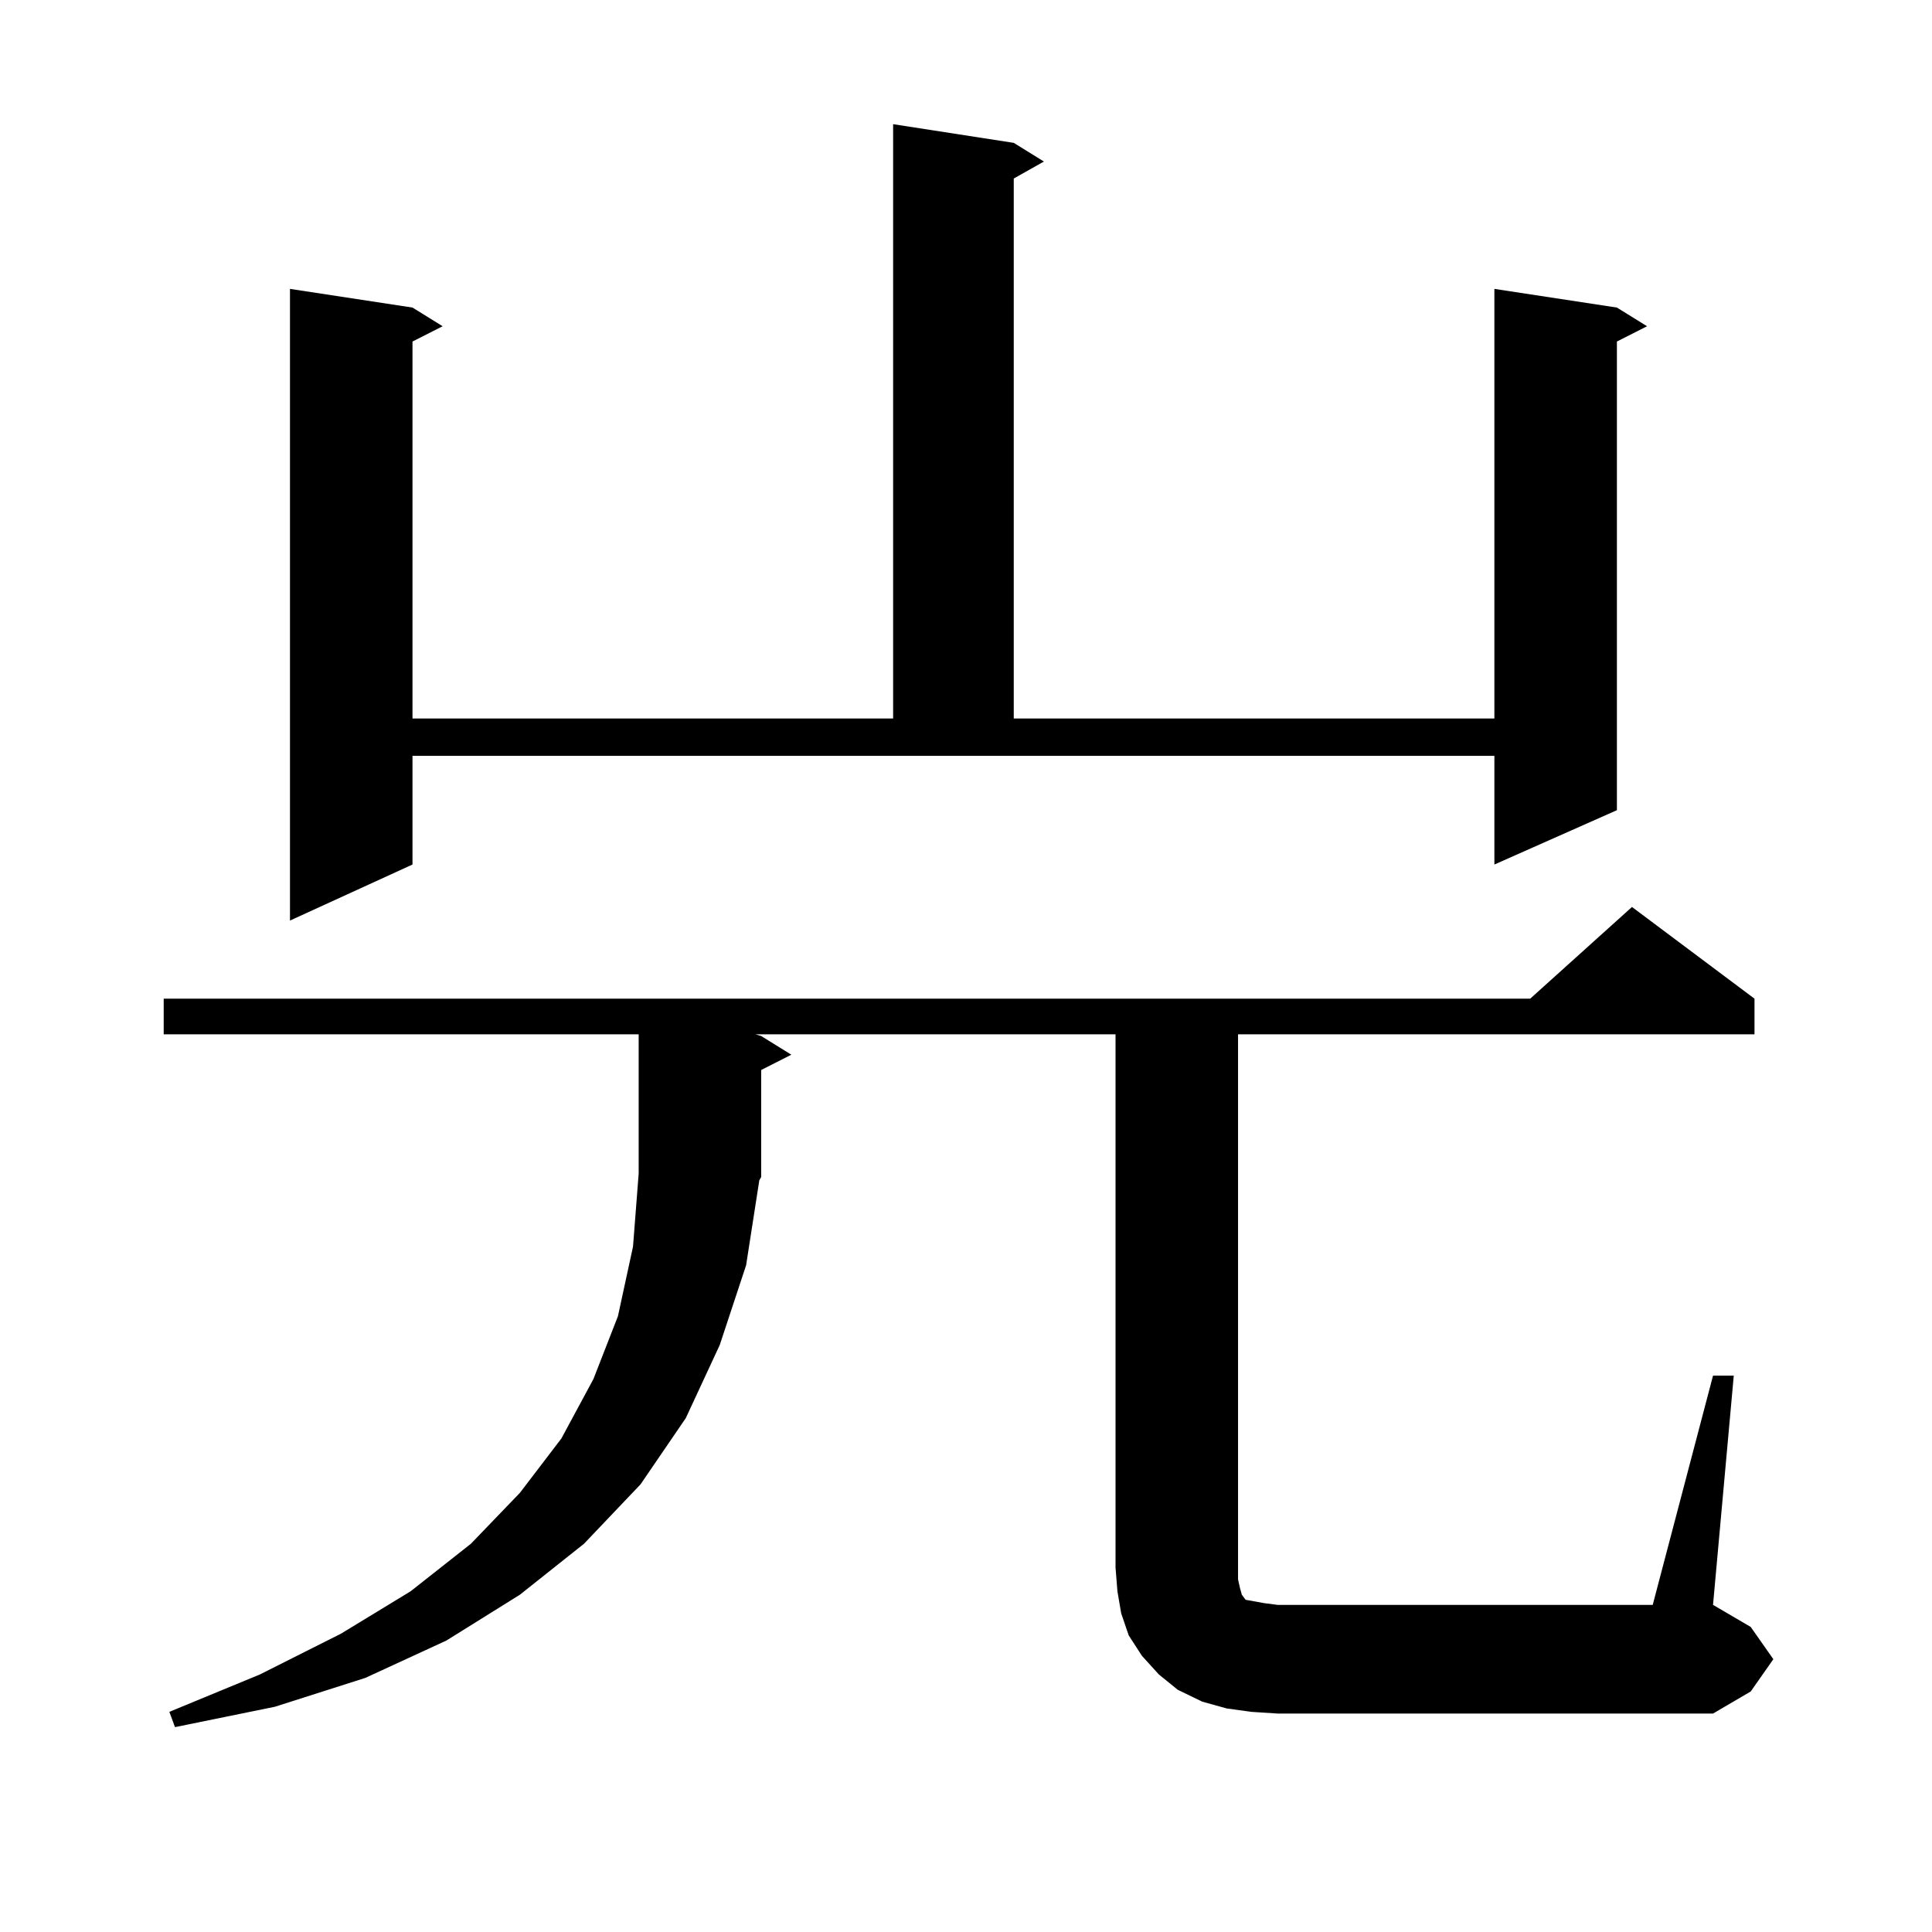 <?xml version="1.0" encoding="utf-8"?>
<!-- Generator: Adobe Illustrator 16.0.0, SVG Export Plug-In . SVG Version: 6.00 Build 0)  -->
<!DOCTYPE svg PUBLIC "-//W3C//DTD SVG 1.1//EN" "http://www.w3.org/Graphics/SVG/1.1/DTD/svg11.dtd">
<svg version="1.1" id="图层_1" xmlns="http://www.w3.org/2000/svg" xmlns:xlink="http://www.w3.org/1999/xlink" x="0px" y="0px"
	 width="1000px" height="1000px" viewBox="0 0 1000 1000" enable-background="new 0 0 1000 1000" xml:space="preserve">
<path d="M886.661,712.027h10.731L886.661,830.68l19.512,11.426l11.707,16.699l-11.707,16.699l-19.512,11.426h-225.36l-13.658-0.879
	l-12.683-1.758l-12.683-3.516l-12.683-6.152l-9.756-7.91l-8.78-9.668l-6.829-10.547l-3.902-11.426l-1.951-11.426l-0.976-12.305
	V535.367H391.063l2.927,0.879l15.609,9.668l-15.609,7.91v55.371l-0.976,1.758l-6.829,43.945l-13.658,41.309L354.967,734
	l-23.414,34.277l-29.268,30.762l-33.17,26.367l-38.048,23.73l-41.95,19.336l-46.828,14.941l-51.706,10.547l-2.927-7.91
	l46.828-19.336l41.95-21.094l36.097-21.973l31.219-24.609l25.365-26.367l21.463-28.125l16.585-30.762l12.683-32.52l7.805-36.035
	l2.927-37.793v-72.07H84.729V516.91h707.3l52.682-47.461l63.413,47.461v18.457H640.813v282.129l0.976,4.395l0.976,3.516l1.951,2.637
	l4.878,0.879l4.878,0.879l6.829,0.879h194.142L886.661,712.027z M213.507,447.477l-63.413,29.004V149.527l63.413,9.668l15.609,9.668
	l-15.609,7.91v195.117h248.774V64.273l62.438,9.668l15.609,9.668l-15.609,8.789v279.492h248.774V149.527l63.413,9.668l15.609,9.668
	l-15.609,7.91v242.578l-63.413,28.125v-56.25H213.507V447.477z"/>
</svg>
